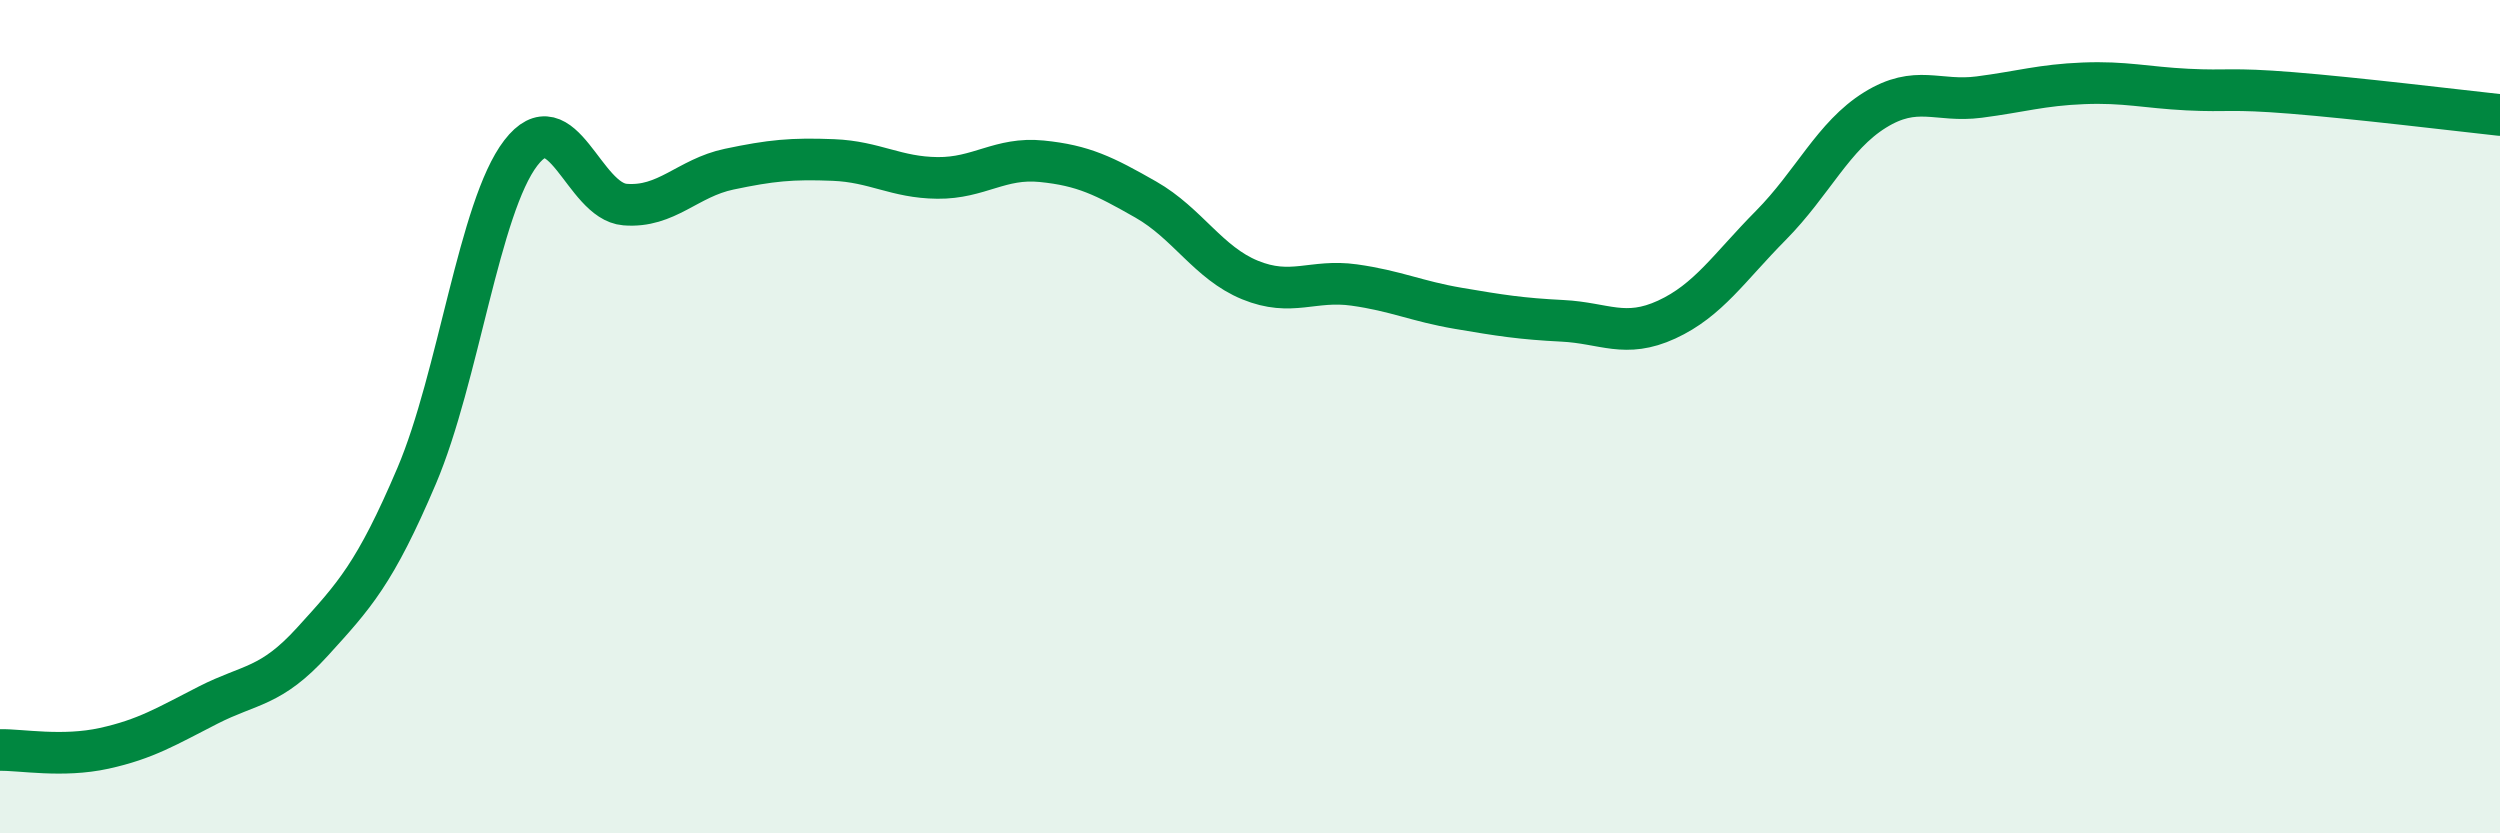 
    <svg width="60" height="20" viewBox="0 0 60 20" xmlns="http://www.w3.org/2000/svg">
      <path
        d="M 0,18 C 0.5,17.99 1.5,18.18 2.5,17.96 C 3.5,17.74 4,17.43 5,16.92 C 6,16.41 6.5,16.5 7.5,15.4 C 8.5,14.3 9,13.77 10,11.42 C 11,9.07 11.5,4.97 12.5,3.67 C 13.5,2.37 14,4.83 15,4.91 C 16,4.99 16.5,4.27 17.5,4.06 C 18.5,3.85 19,3.8 20,3.84 C 21,3.88 21.5,4.26 22.5,4.27 C 23.5,4.28 24,3.77 25,3.87 C 26,3.97 26.5,4.22 27.5,4.79 C 28.5,5.36 29,6.31 30,6.72 C 31,7.13 31.5,6.7 32.5,6.84 C 33.5,6.98 34,7.23 35,7.4 C 36,7.57 36.5,7.65 37.5,7.7 C 38.5,7.75 39,8.13 40,7.67 C 41,7.21 41.5,6.42 42.5,5.41 C 43.5,4.4 44,3.26 45,2.64 C 46,2.02 46.5,2.46 47.5,2.33 C 48.5,2.2 49,2.04 50,2 C 51,1.96 51.5,2.1 52.5,2.15 C 53.5,2.2 53.5,2.11 55,2.23 C 56.5,2.35 59,2.65 60,2.76L60 20L0 20Z"
        fill="#008740"
        opacity="0.1"
        stroke-linecap="round"
        stroke-linejoin="round"
      />
      <path
        d="M 0,18 C 0.5,17.99 1.5,18.18 2.5,17.96 C 3.5,17.74 4,17.43 5,16.92 C 6,16.41 6.5,16.5 7.5,15.4 C 8.5,14.3 9,13.77 10,11.42 C 11,9.07 11.5,4.97 12.5,3.67 C 13.5,2.37 14,4.83 15,4.91 C 16,4.99 16.5,4.27 17.5,4.06 C 18.5,3.85 19,3.8 20,3.84 C 21,3.88 21.5,4.26 22.5,4.27 C 23.5,4.28 24,3.77 25,3.87 C 26,3.97 26.5,4.22 27.5,4.79 C 28.5,5.36 29,6.31 30,6.72 C 31,7.13 31.5,6.7 32.5,6.84 C 33.5,6.98 34,7.23 35,7.4 C 36,7.57 36.5,7.65 37.5,7.7 C 38.5,7.75 39,8.13 40,7.67 C 41,7.21 41.5,6.42 42.5,5.41 C 43.5,4.4 44,3.26 45,2.64 C 46,2.02 46.5,2.46 47.5,2.33 C 48.5,2.2 49,2.04 50,2 C 51,1.96 51.5,2.1 52.5,2.15 C 53.5,2.2 53.5,2.11 55,2.23 C 56.5,2.35 59,2.65 60,2.76"
        stroke="#008740"
        stroke-width="1"
        fill="none"
        stroke-linecap="round"
        stroke-linejoin="round"
      />
    </svg>
  